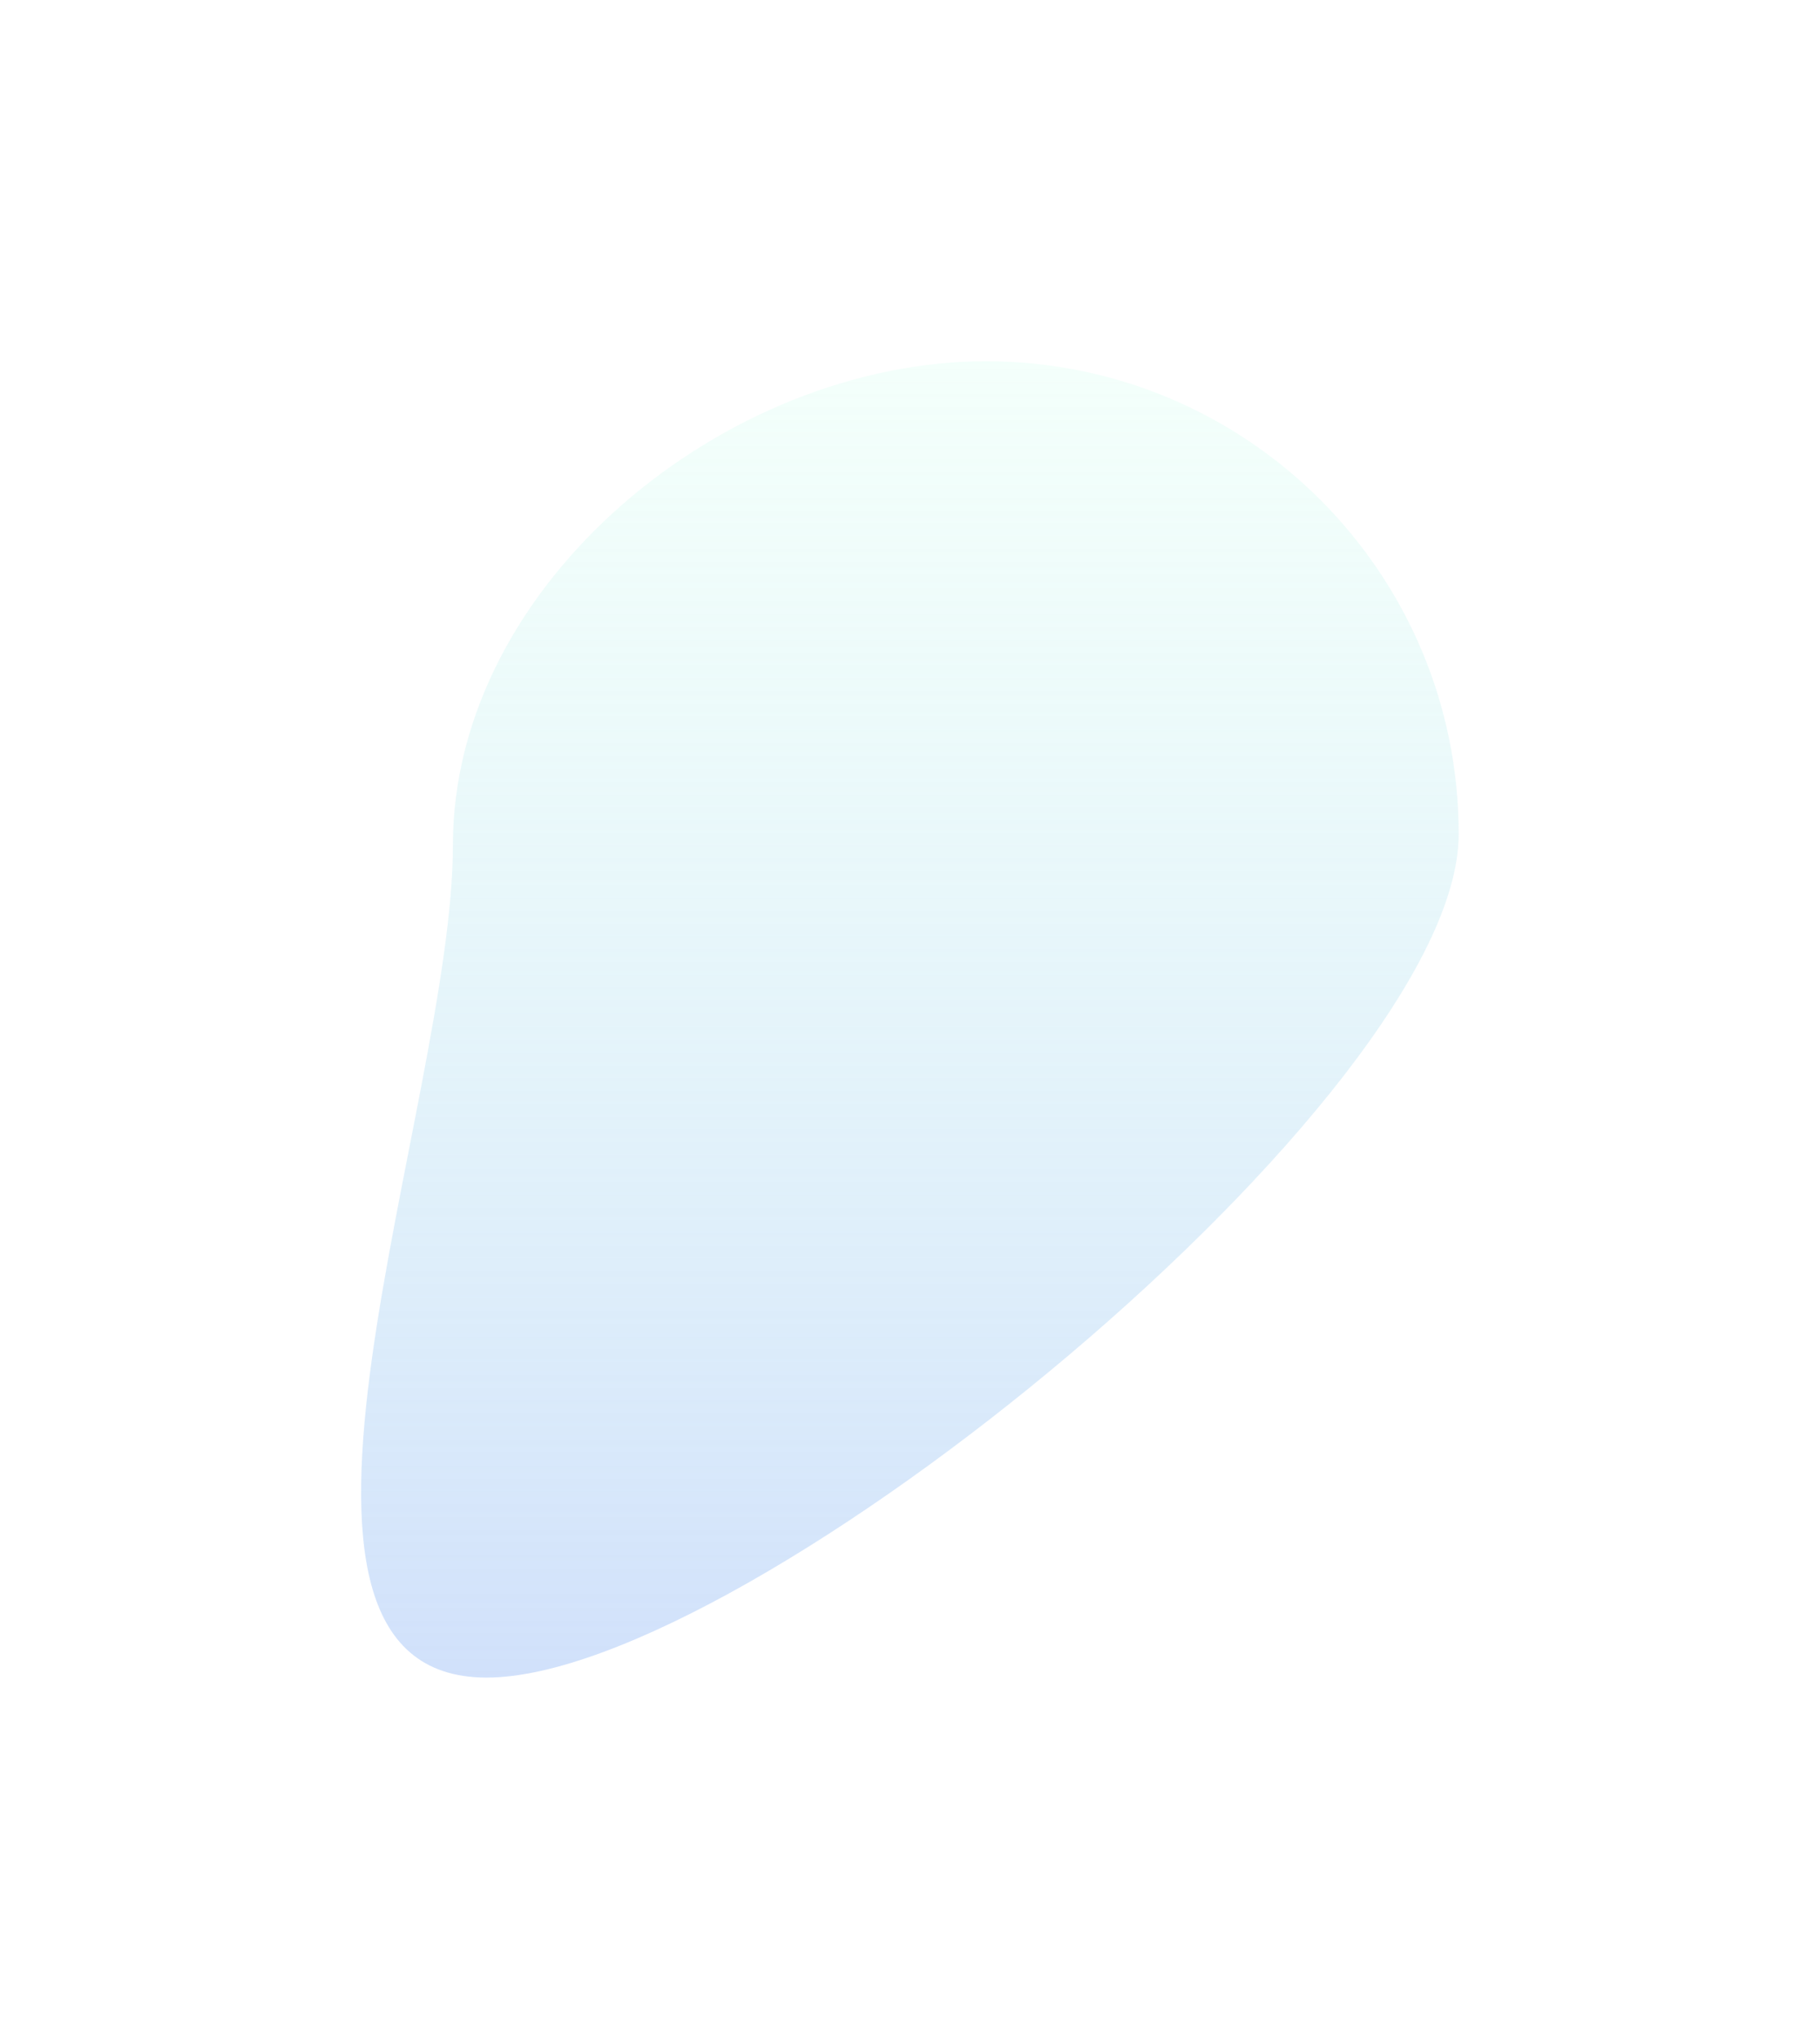 <?xml version="1.0" encoding="utf-8"?>
<svg xmlns="http://www.w3.org/2000/svg" fill="none" height="100%" overflow="visible" preserveAspectRatio="none" style="display: block;" viewBox="0 0 756 847" width="100%">
<g filter="url(#filter0_f_0_1303)" id="Ellipse 1">
<path d="M605.92 346.306C605.92 454.722 310.55 696.544 202.107 696.544C93.664 696.544 188.133 459.276 188.133 350.859C188.133 242.443 301.125 150 409.567 150C518.01 150 605.92 237.889 605.92 346.306Z" fill="url(#paint0_linear_0_1303)"/>
</g>
<defs>
<filter color-interpolation-filters="sRGB" filterUnits="userSpaceOnUse" height="846.544" id="filter0_f_0_1303" width="755.92" x="1.84179e-06" y="0">
<feFlood flood-opacity="0" result="BackgroundImageFix"/>
<feBlend in="SourceGraphic" in2="BackgroundImageFix" mode="normal" result="shape"/>
<feGaussianBlur result="effect1_foregroundBlur_0_1303" stdDeviation="75"/>
</filter>
<linearGradient gradientUnits="userSpaceOnUse" id="paint0_linear_0_1303" x1="377.96" x2="377.96" y1="150" y2="696.544">
<stop stop-color="#D7FFF1" stop-opacity="0.29"/>
<stop offset="1" stop-color="#BCD3F9" stop-opacity="0.69"/>
</linearGradient>
</defs>
</svg>